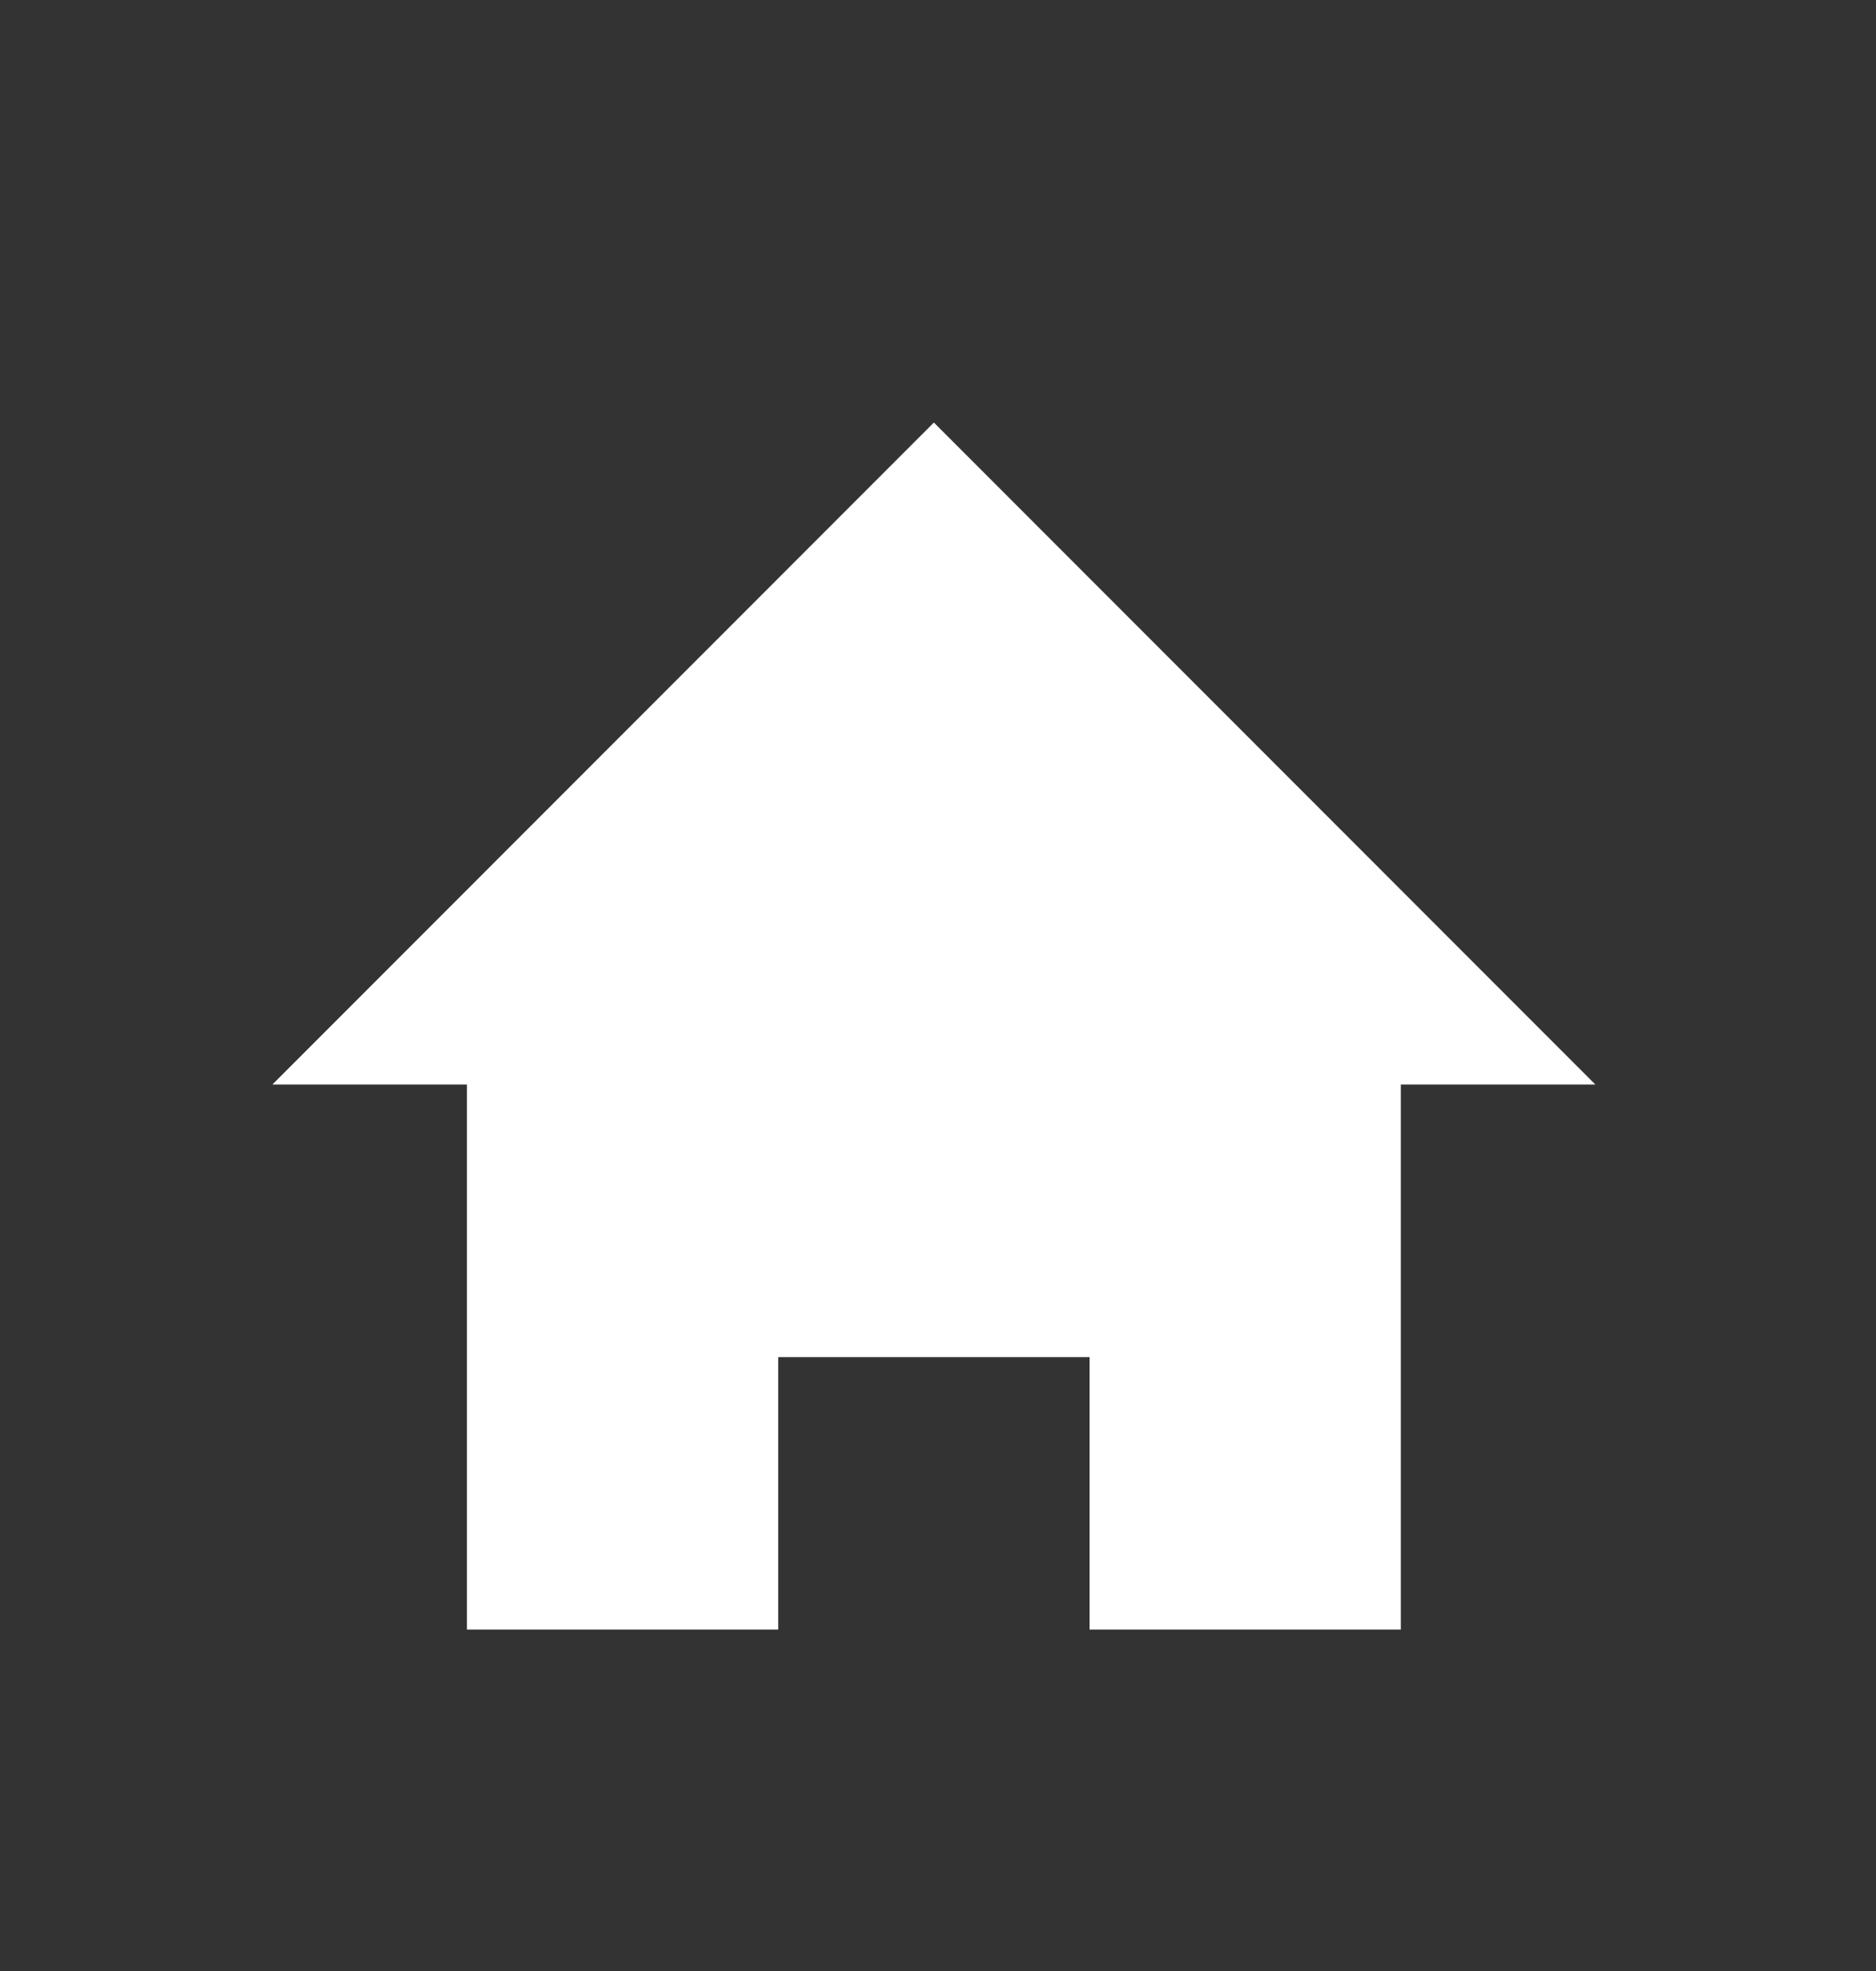 <svg width="20" height="21" viewBox="0 0 20 21" fill="none" xmlns="http://www.w3.org/2000/svg">
<rect x="0" y="0" width="20" height="21" fill="#333333" stroke="none"/>
<path d="M14.934 11.555V17.362H11.616V14.459H8.297V17.362H4.978V11.555H2.904L9.956 4.502L17.008 11.555H14.934Z" fill="white"/>
</svg>
